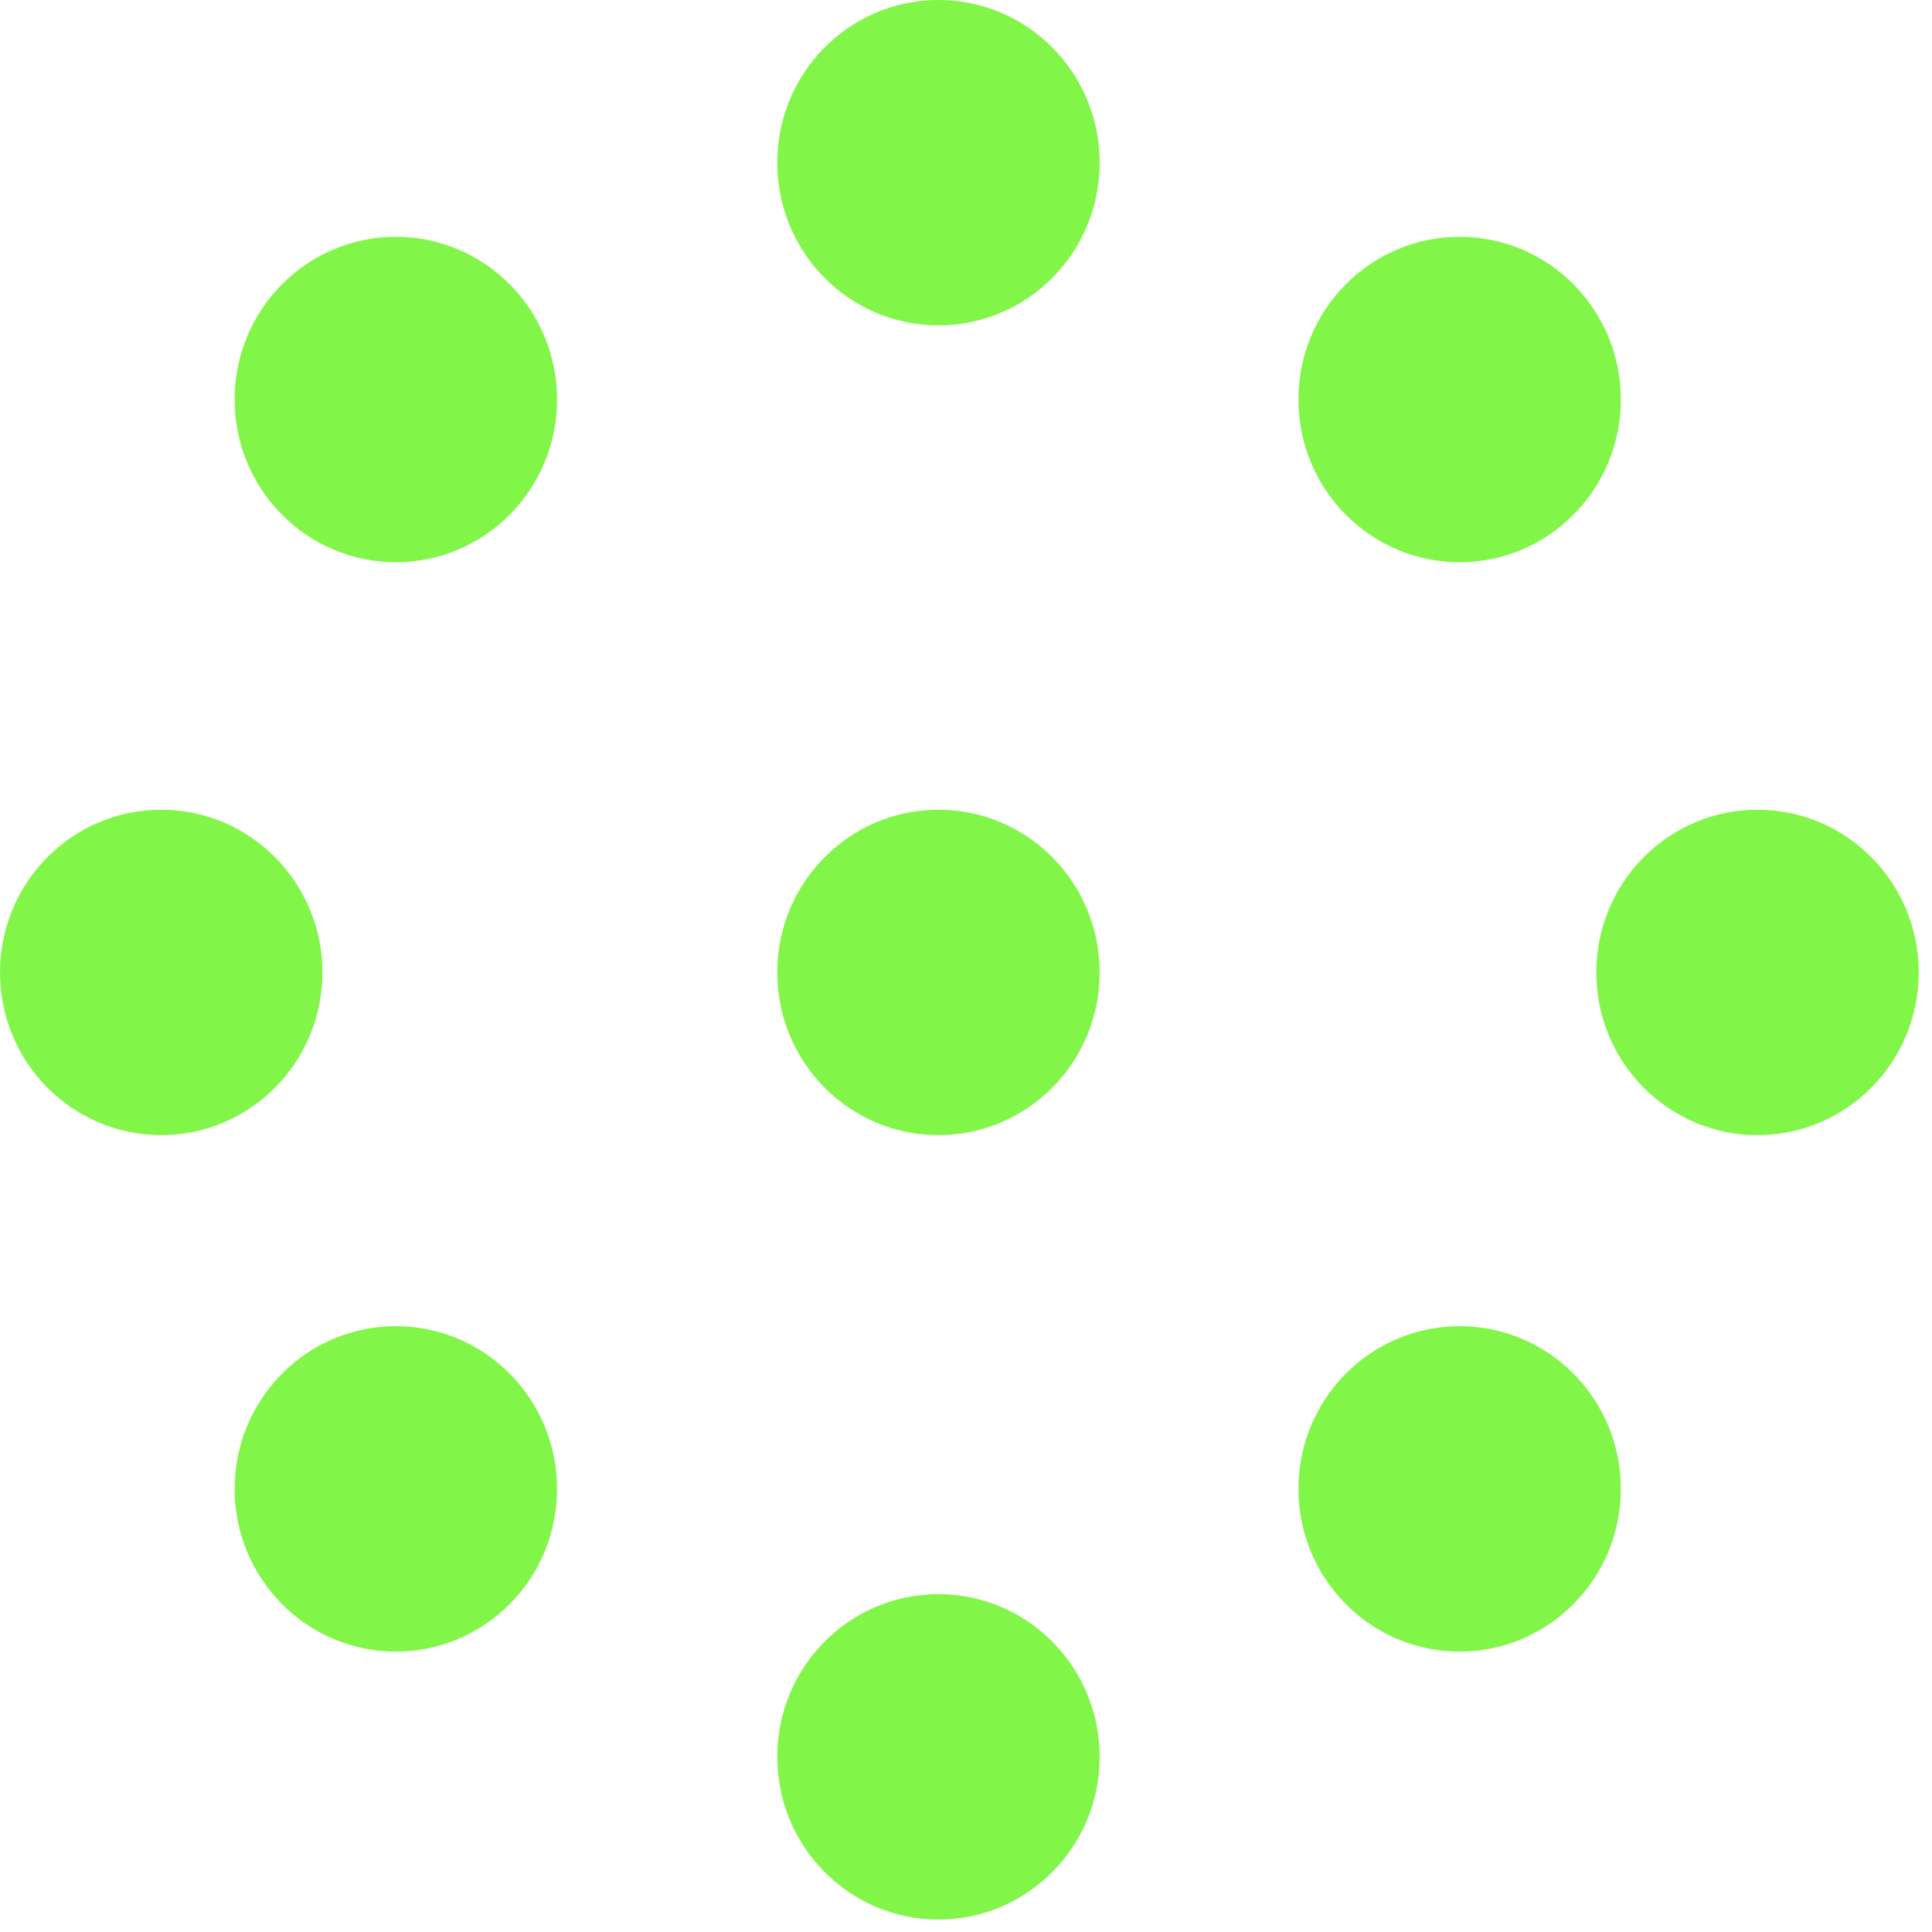 <?xml version="1.0" encoding="UTF-8"?> <svg xmlns="http://www.w3.org/2000/svg" width="95" height="95" viewBox="0 0 95 95" fill="none"> <ellipse cx="46.146" cy="8" rx="7.927" ry="8" fill="#6BF42A" fill-opacity="0.85"></ellipse> <ellipse cx="86.42" cy="47.816" rx="7.927" ry="8" fill="#6BF42A" fill-opacity="0.85"></ellipse> <ellipse cx="71.773" cy="19.645" rx="7.927" ry="8" fill="#6BF42A" fill-opacity="0.85"></ellipse> <ellipse cx="19.465" cy="19.645" rx="7.927" ry="8" fill="#6BF42A" fill-opacity="0.85"></ellipse> <ellipse cx="19.465" cy="73.211" rx="7.927" ry="8" fill="#6BF42A" fill-opacity="0.85"></ellipse> <ellipse cx="46.146" cy="47.816" rx="7.927" ry="8" fill="#6BF42A" fill-opacity="0.85"></ellipse> <ellipse cx="71.773" cy="73.211" rx="7.927" ry="8" fill="#6BF42A" fill-opacity="0.85"></ellipse> <ellipse cx="7.927" cy="47.816" rx="7.927" ry="8" fill="#6BF42A" fill-opacity="0.85"></ellipse> <ellipse cx="46.146" cy="86.387" rx="7.927" ry="8" fill="#6BF42A" fill-opacity="0.85"></ellipse> </svg> 